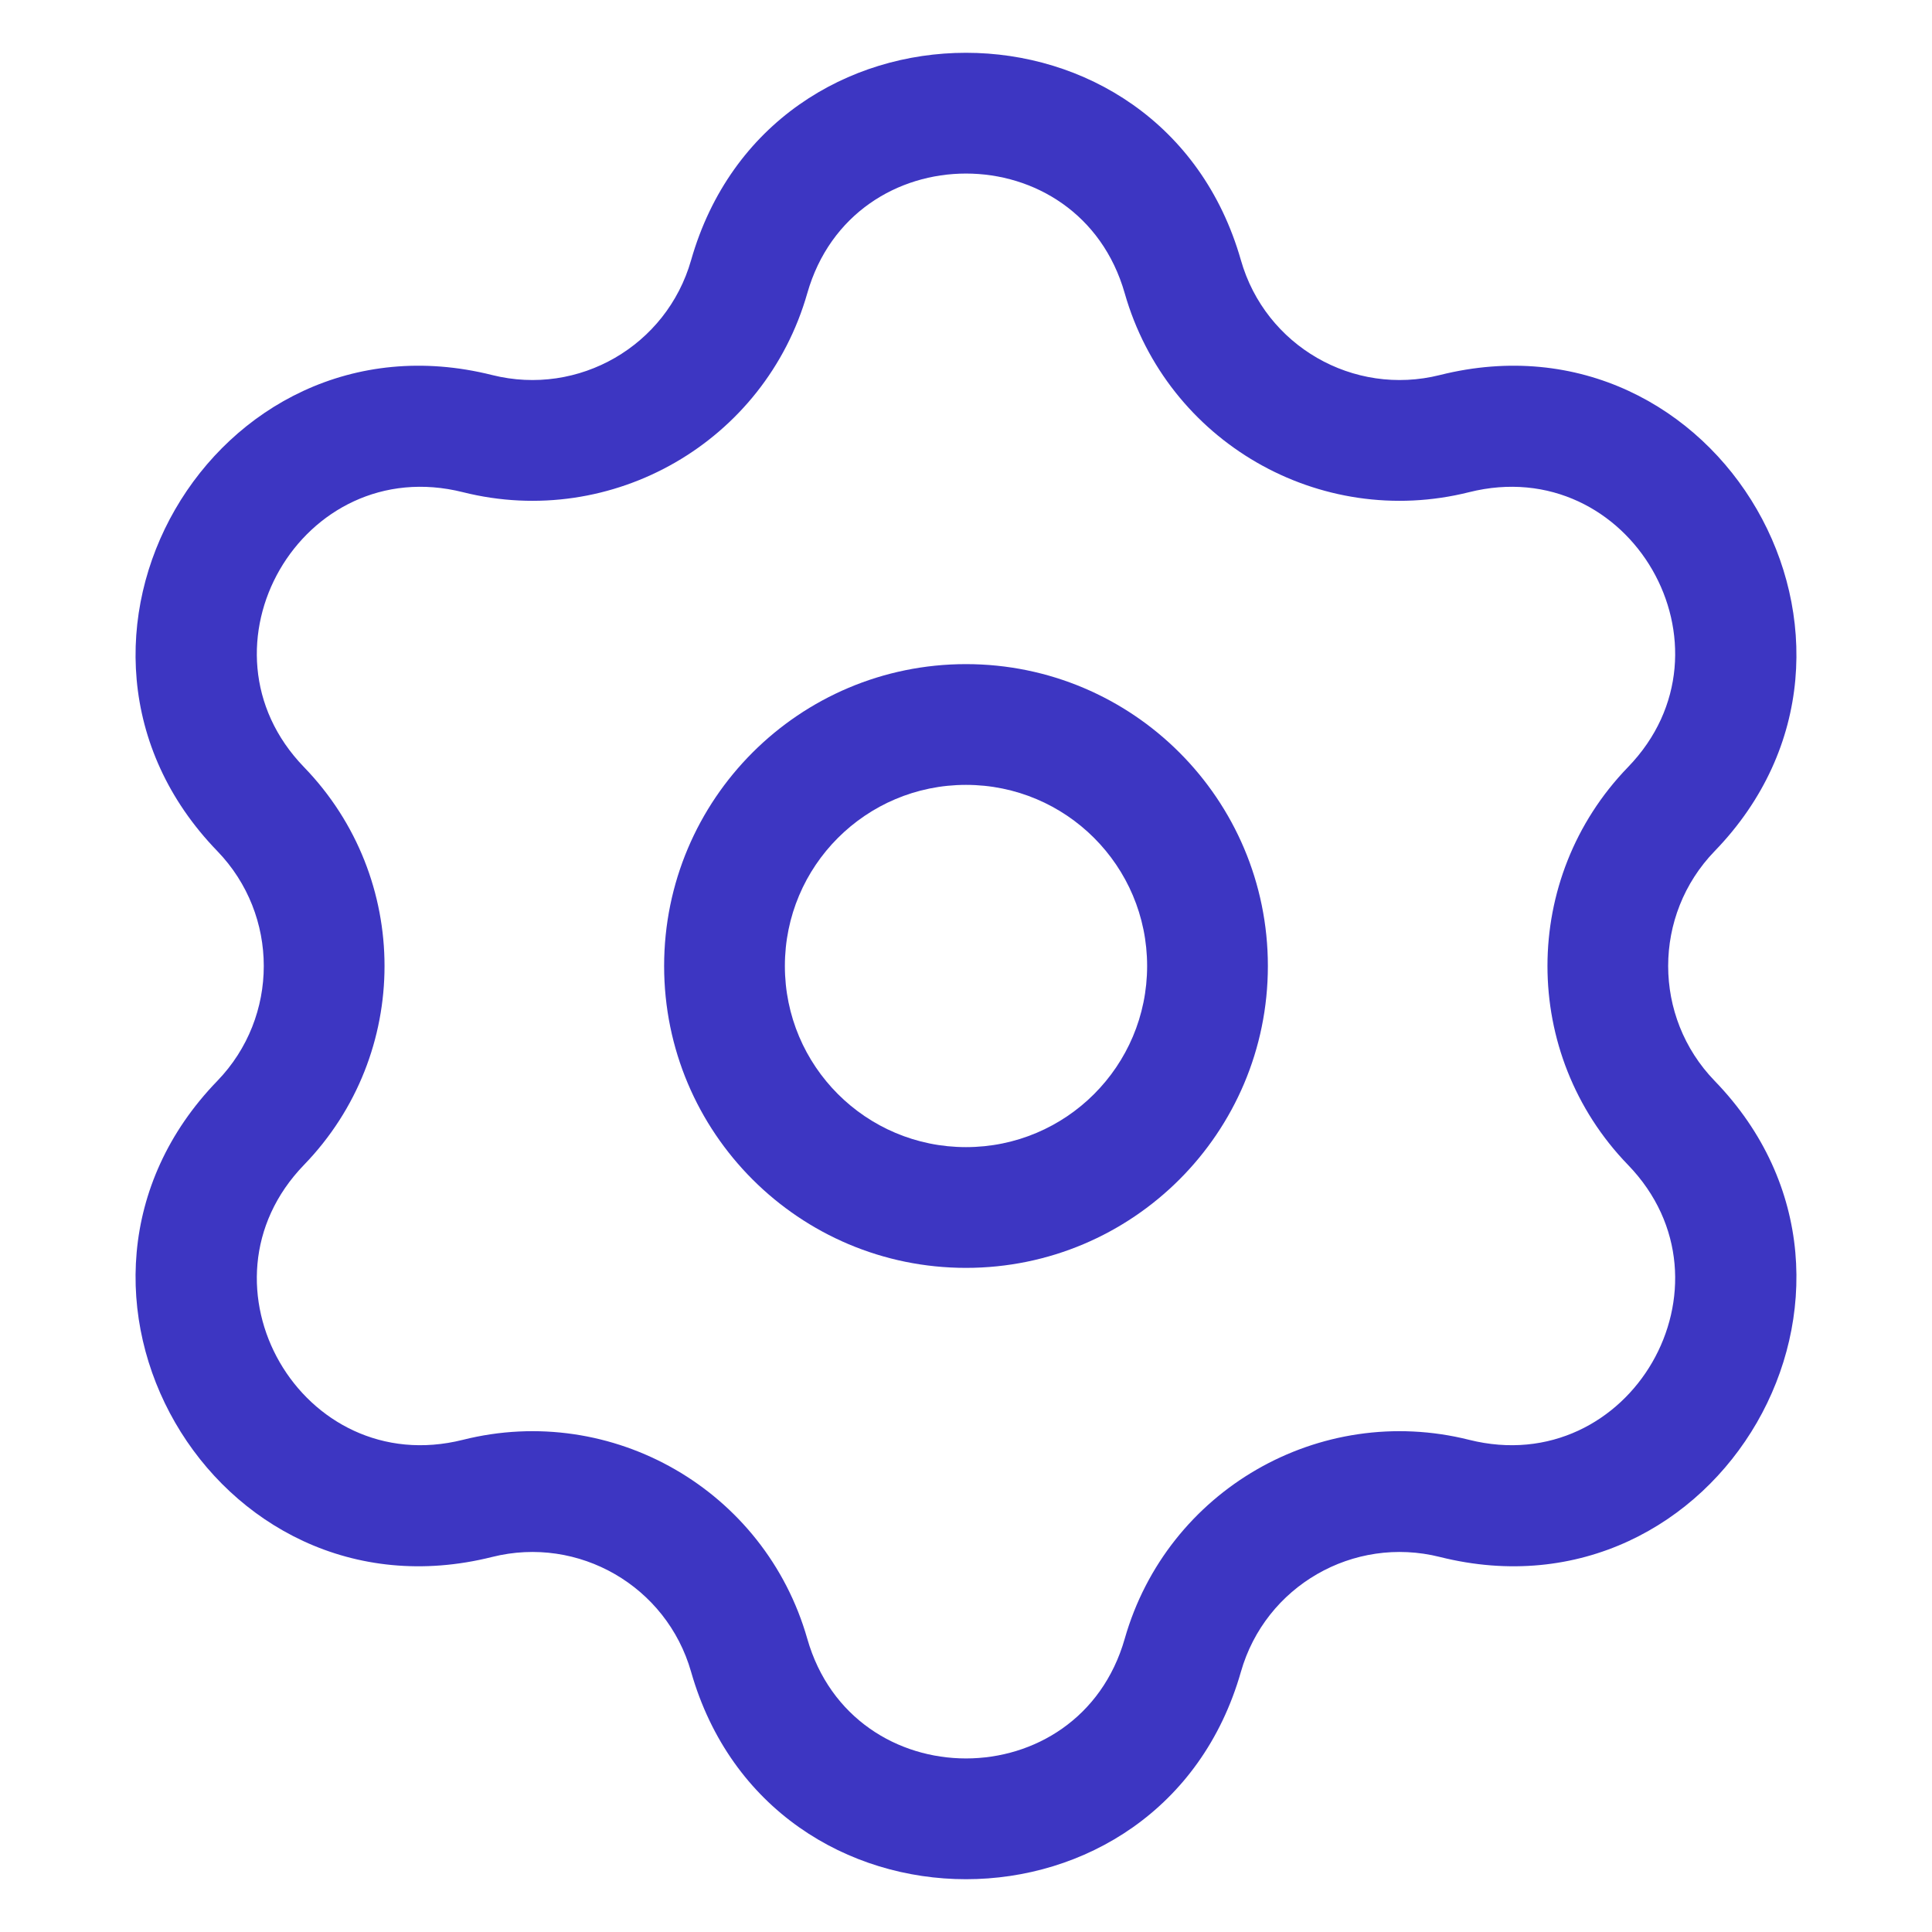 <?xml version="1.0" encoding="UTF-8"?> <svg xmlns="http://www.w3.org/2000/svg" width="24" height="24" viewBox="0 0 24 24" fill="none"><path fill-rule="evenodd" clip-rule="evenodd" d="M12 8.25C9.929 8.25 8.25 9.929 8.25 12C8.25 14.071 9.929 15.75 12 15.75C14.071 15.75 15.75 14.071 15.75 12C15.75 9.929 14.071 8.25 12 8.25ZM9.75 12C9.75 10.757 10.757 9.75 12 9.75C13.243 9.75 14.25 10.757 14.25 12C14.25 13.243 13.243 14.25 12 14.25C10.757 14.25 9.75 13.243 9.75 12Z" fill="#3D36C2"></path><path fill-rule="evenodd" clip-rule="evenodd" d="M15.415 3.232C14.434 -0.203 9.566 -0.203 8.585 3.232C8.281 4.297 7.188 4.928 6.114 4.659C2.649 3.79 0.215 8.007 2.7 10.573C3.469 11.369 3.469 12.631 2.7 13.427C0.215 15.993 2.649 20.21 6.114 19.341C7.188 19.072 8.281 19.703 8.585 20.768C9.566 24.203 14.434 24.203 15.415 20.768C15.718 19.703 16.812 19.072 17.886 19.341C21.351 20.21 23.785 15.993 21.3 13.427C20.53 12.631 20.53 11.369 21.3 10.573C23.785 8.007 21.351 3.79 17.886 4.659C16.812 4.928 15.718 4.297 15.415 3.232ZM10.028 3.644C10.594 1.66 13.406 1.66 13.972 3.644C14.498 5.487 16.392 6.58 18.25 6.114C20.252 5.612 21.658 8.048 20.223 9.53C18.89 10.907 18.89 13.093 20.223 14.47C21.658 15.953 20.252 18.388 18.25 17.886C16.392 17.42 14.498 18.513 13.972 20.356C13.406 22.34 10.594 22.34 10.028 20.356C9.502 18.513 7.608 17.42 5.75 17.886C3.748 18.388 2.342 15.953 3.777 14.47C5.11 13.093 5.11 10.907 3.777 9.53C2.342 8.048 3.748 5.612 5.75 6.114C7.608 6.58 9.502 5.487 10.028 3.644Z" fill="#3D36C2"></path></svg> 